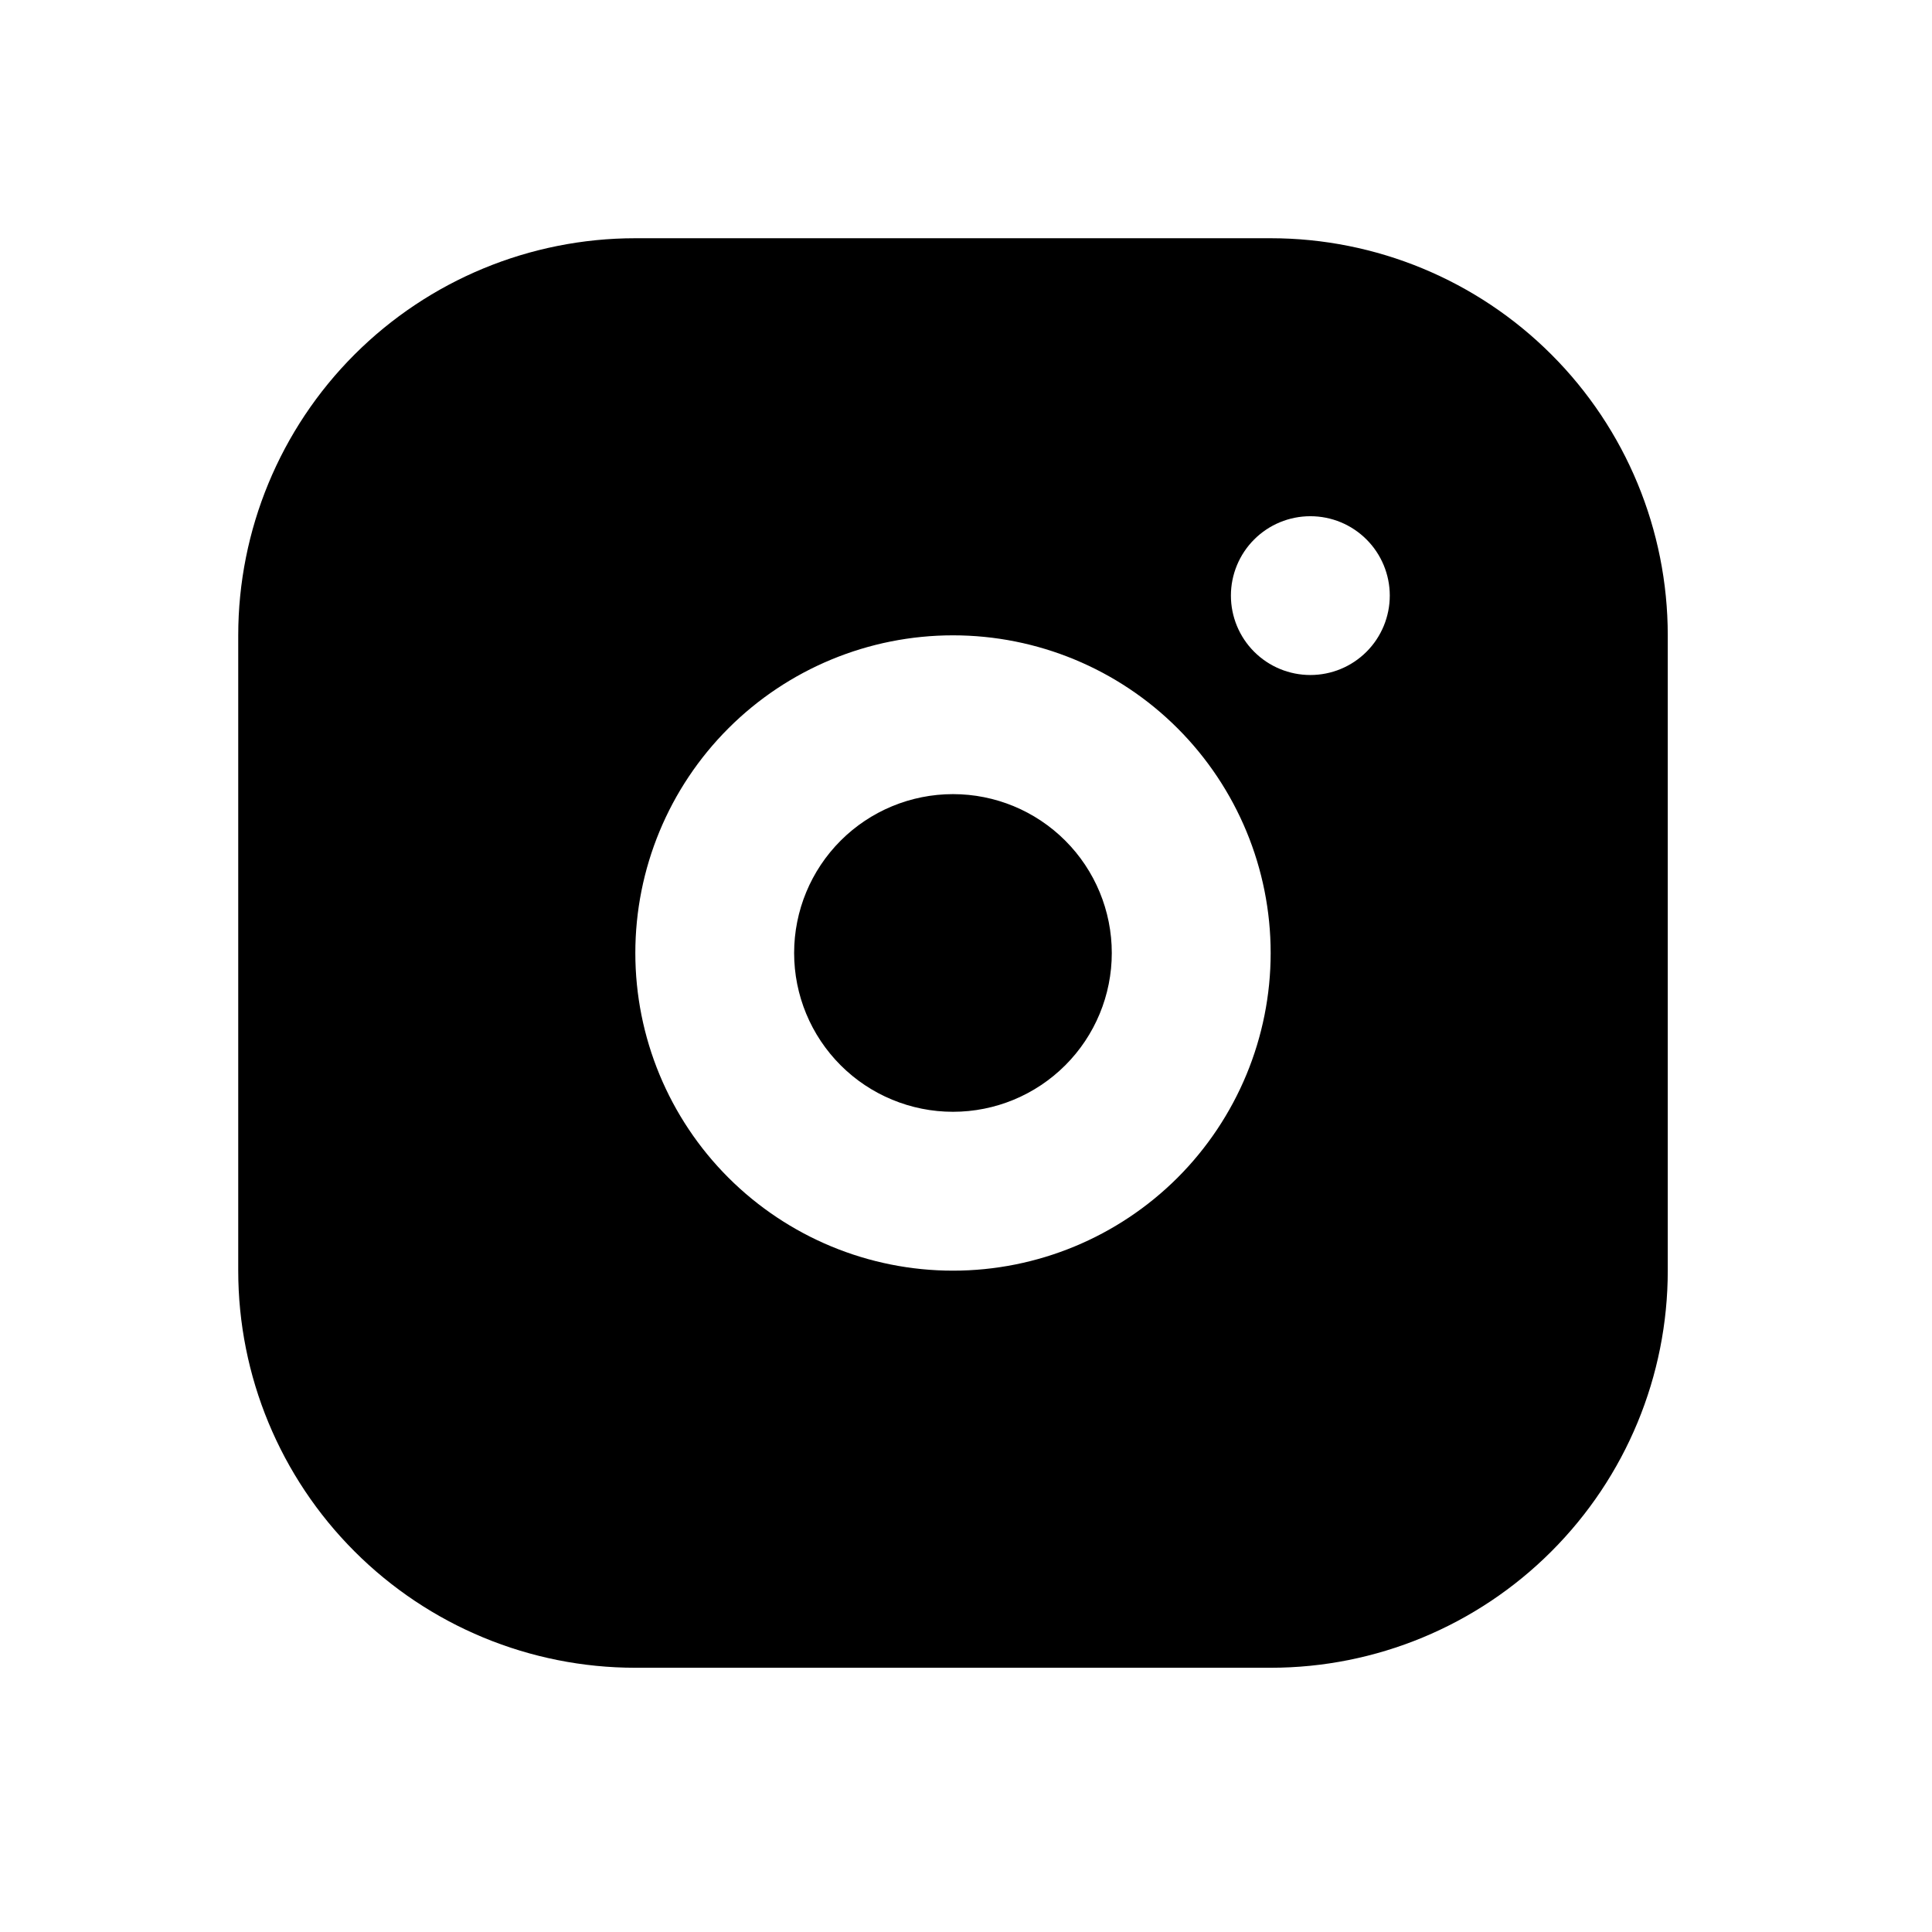 <svg xmlns="http://www.w3.org/2000/svg" fill="none" viewBox="0 0 26 26" height="26" width="26">
<path fill="black" d="M17.1 3.206C18.517 3.206 19.876 3.769 20.878 4.771C21.881 5.773 22.444 7.133 22.444 8.55V17.1C22.444 18.517 21.881 19.876 20.878 20.878C19.876 21.881 18.517 22.444 17.1 22.444H8.55C7.133 22.444 5.773 21.881 4.771 20.878C3.769 19.876 3.206 18.517 3.206 17.1V8.55C3.206 7.133 3.769 5.773 4.771 4.771C5.773 3.769 7.133 3.206 8.55 3.206H17.1ZM12.825 8.55C11.691 8.55 10.604 9 9.802 9.802C9 10.604 8.55 11.691 8.55 12.825C8.55 13.959 9 15.046 9.802 15.848C10.604 16.649 11.691 17.1 12.825 17.1C13.959 17.1 15.046 16.649 15.848 15.848C16.649 15.046 17.1 13.959 17.1 12.825C17.1 11.691 16.649 10.604 15.848 9.802C15.046 9 13.959 8.55 12.825 8.55ZM12.825 10.687C13.392 10.687 13.935 10.912 14.336 11.313C14.737 11.714 14.962 12.258 14.962 12.825C14.962 13.392 14.737 13.935 14.336 14.336C13.935 14.737 13.392 14.962 12.825 14.962C12.258 14.962 11.714 14.737 11.313 14.336C10.912 13.935 10.687 13.392 10.687 12.825C10.687 12.258 10.912 11.714 11.313 11.313C11.714 10.912 12.258 10.687 12.825 10.687ZM17.634 6.947C17.351 6.947 17.079 7.059 16.878 7.26C16.678 7.46 16.565 7.732 16.565 8.015C16.565 8.299 16.678 8.571 16.878 8.771C17.079 8.972 17.351 9.084 17.634 9.084C17.918 9.084 18.189 8.972 18.39 8.771C18.59 8.571 18.703 8.299 18.703 8.015C18.703 7.732 18.59 7.46 18.39 7.26C18.189 7.059 17.918 6.947 17.634 6.947Z"></path>
</svg>

